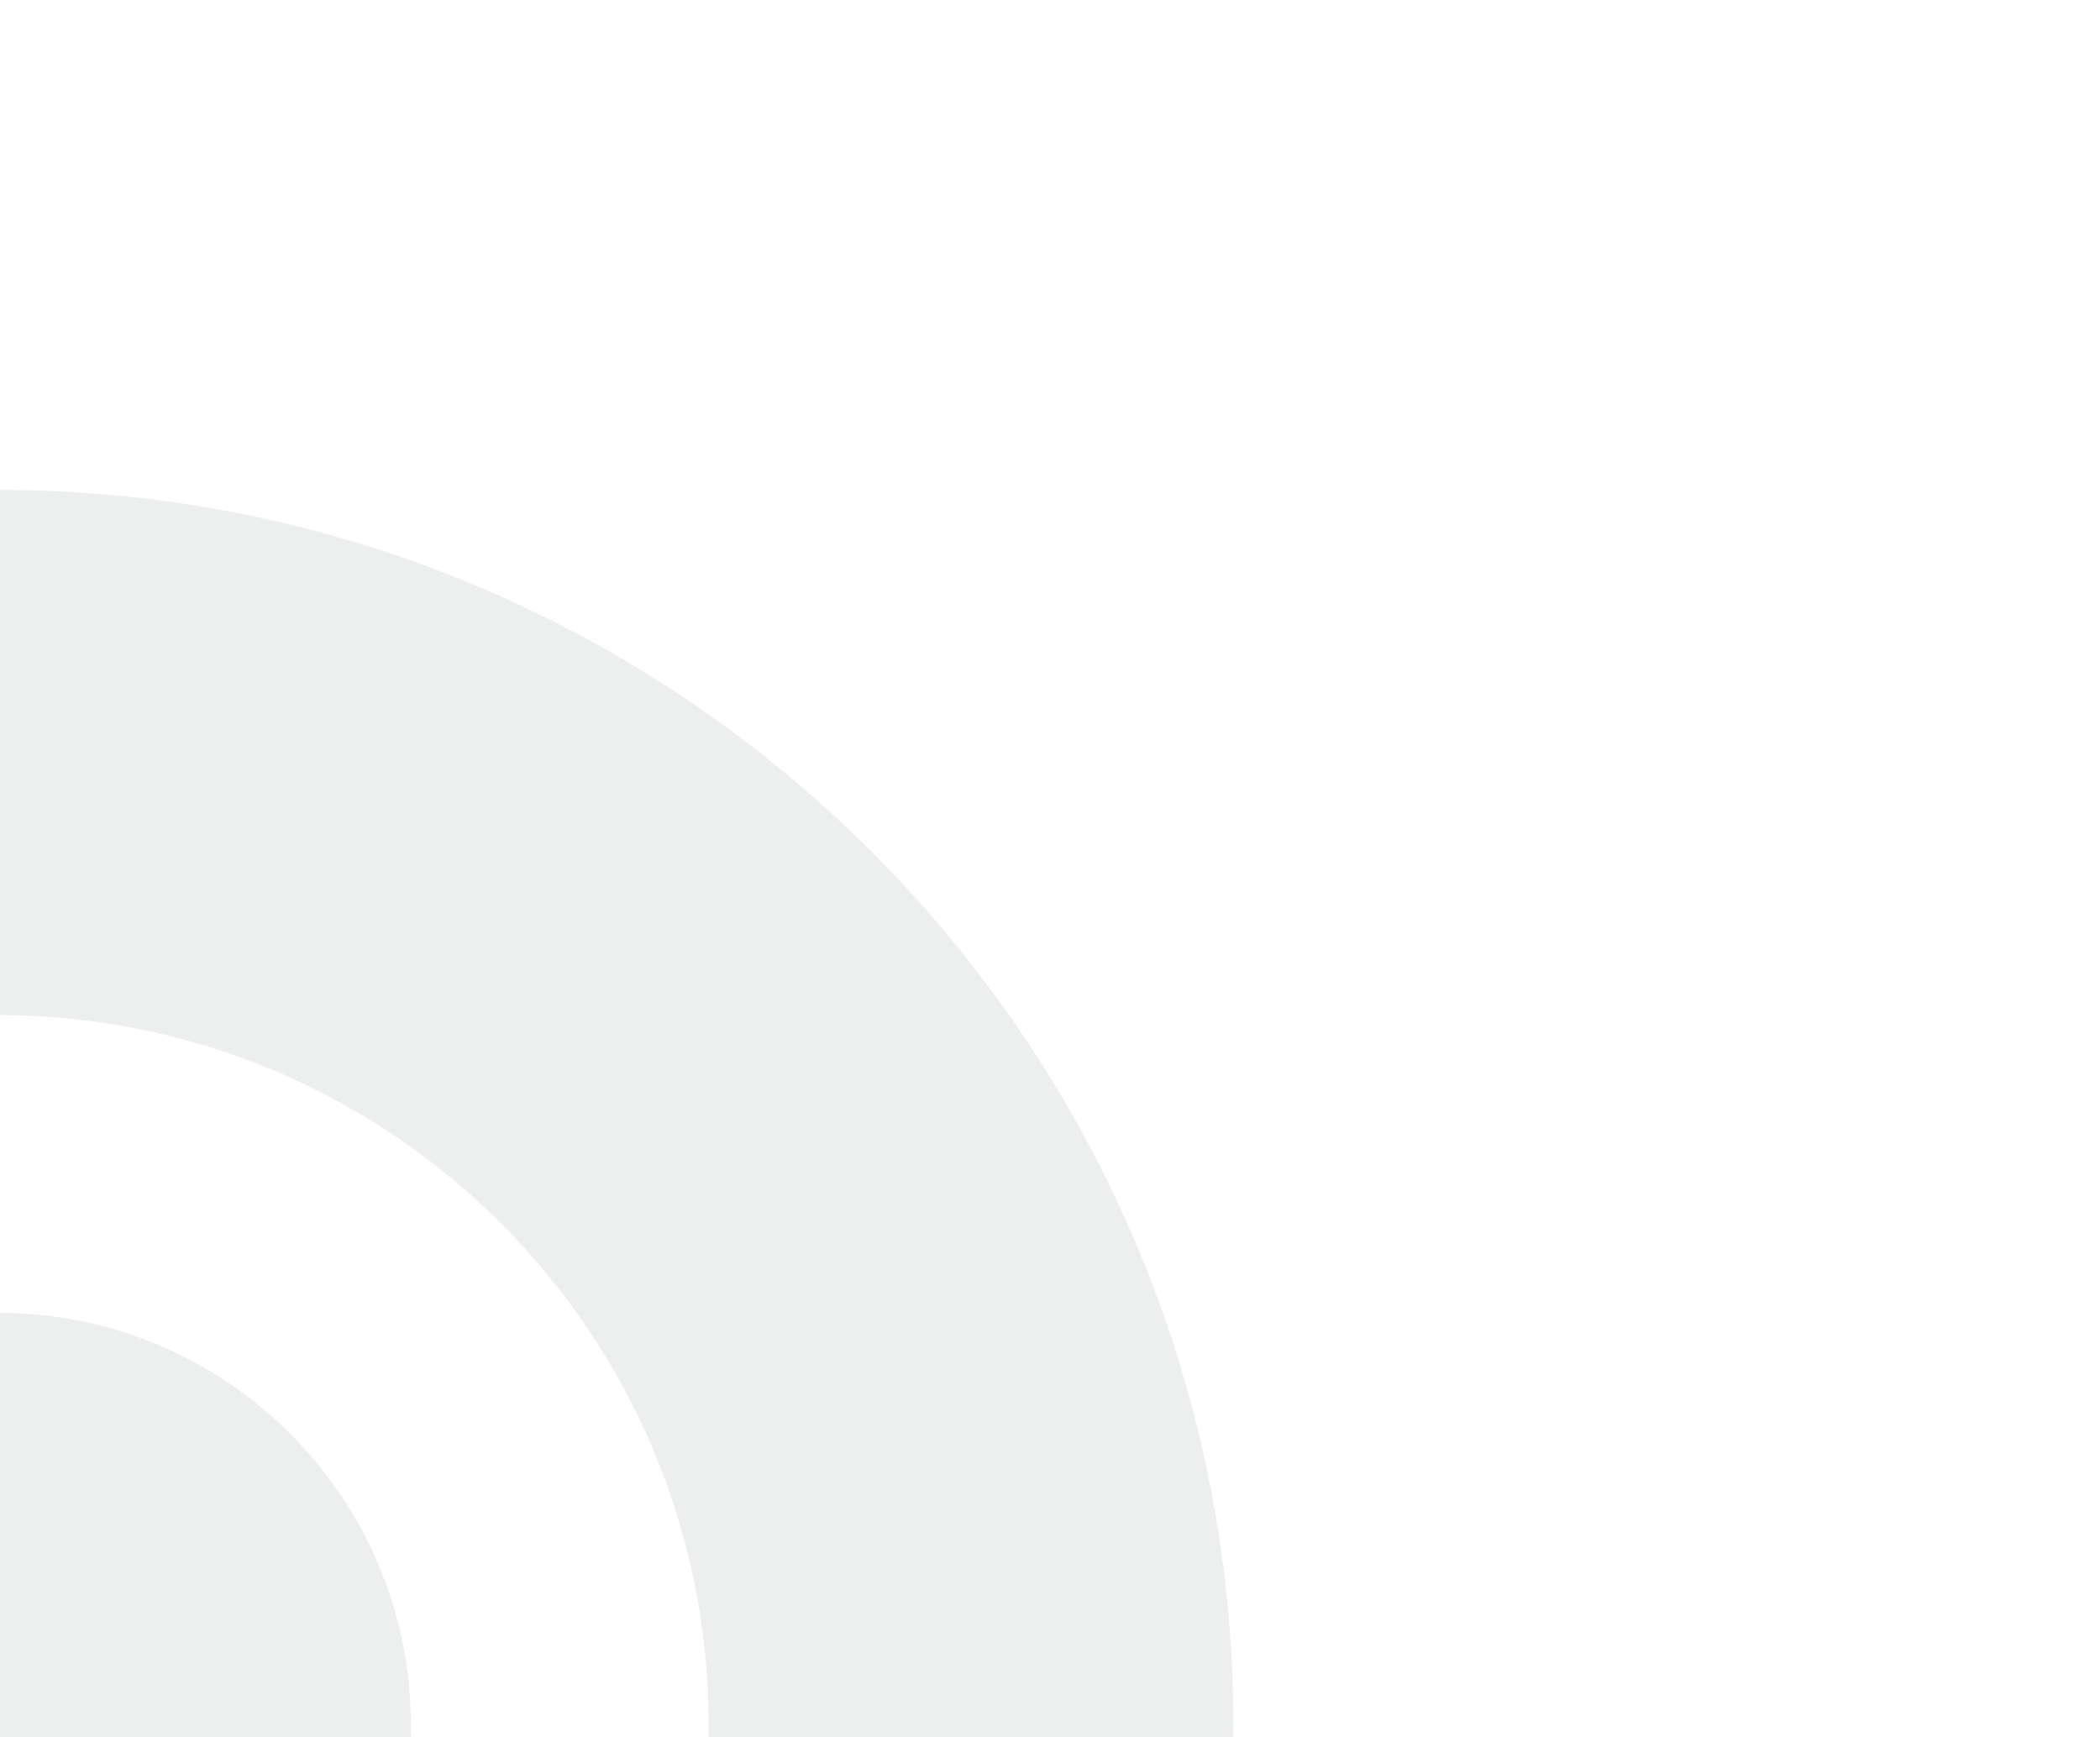 <?xml version="1.0" encoding="UTF-8"?>
<svg xmlns="http://www.w3.org/2000/svg" xmlns:xlink="http://www.w3.org/1999/xlink" version="1.1" viewBox="0 0 404.2 334.4">
  <defs>
    <style>
      .cls-1 {
        fill: none;
      }

      .cls-2 {
        clip-path: url(#clippath-1);
      }

      .cls-3 {
        fill: #4d5b5d;
        isolation: isolate;
        opacity: .1;
      }

      .cls-4 {
        clip-path: url(#clippath);
      }
    </style>
    <clipPath id="clippath">
      <rect class="cls-1" x="-238" y="94.3" width="475.5" height="475.5"/>
    </clipPath>
    <clipPath id="clippath-1">
      <rect class="cls-1" x="-238" y="94.3" width="475.5" height="475.5"/>
    </clipPath>
  </defs>
  <!-- Generator: Adobe Illustrator 28.7.2, SVG Export Plug-In . SVG Version: 1.2.0 Build 154)  -->
  <g>
    <g id="Layer_1">
      <g id="Lag_1">
        <g>
          <g class="cls-4">
            <path class="cls-3" d="M-.3,468.8c-75.5,0-136.7-61.2-136.7-136.7S-75.8,195.4-.3,195.4s136.7,61.2,136.7,136.7S75.2,468.8-.3,468.8M-.3,94.3c-131.3,0-237.7,106.4-237.7,237.7S-131.6,569.7-.3,569.7s237.7-106.3,237.7-237.6S131,94.3-.3,94.3"/>
          </g>
          <g class="cls-2">
            <path class="cls-3" d="M-.3,252.7c-43.9,0-79.4,35.6-79.4,79.4S-44.1,411.5-.3,411.5s79.4-35.6,79.4-79.4S43.6,252.7-.3,252.7"/>
          </g>
        </g>
      </g>
    </g>
  </g>
</svg>